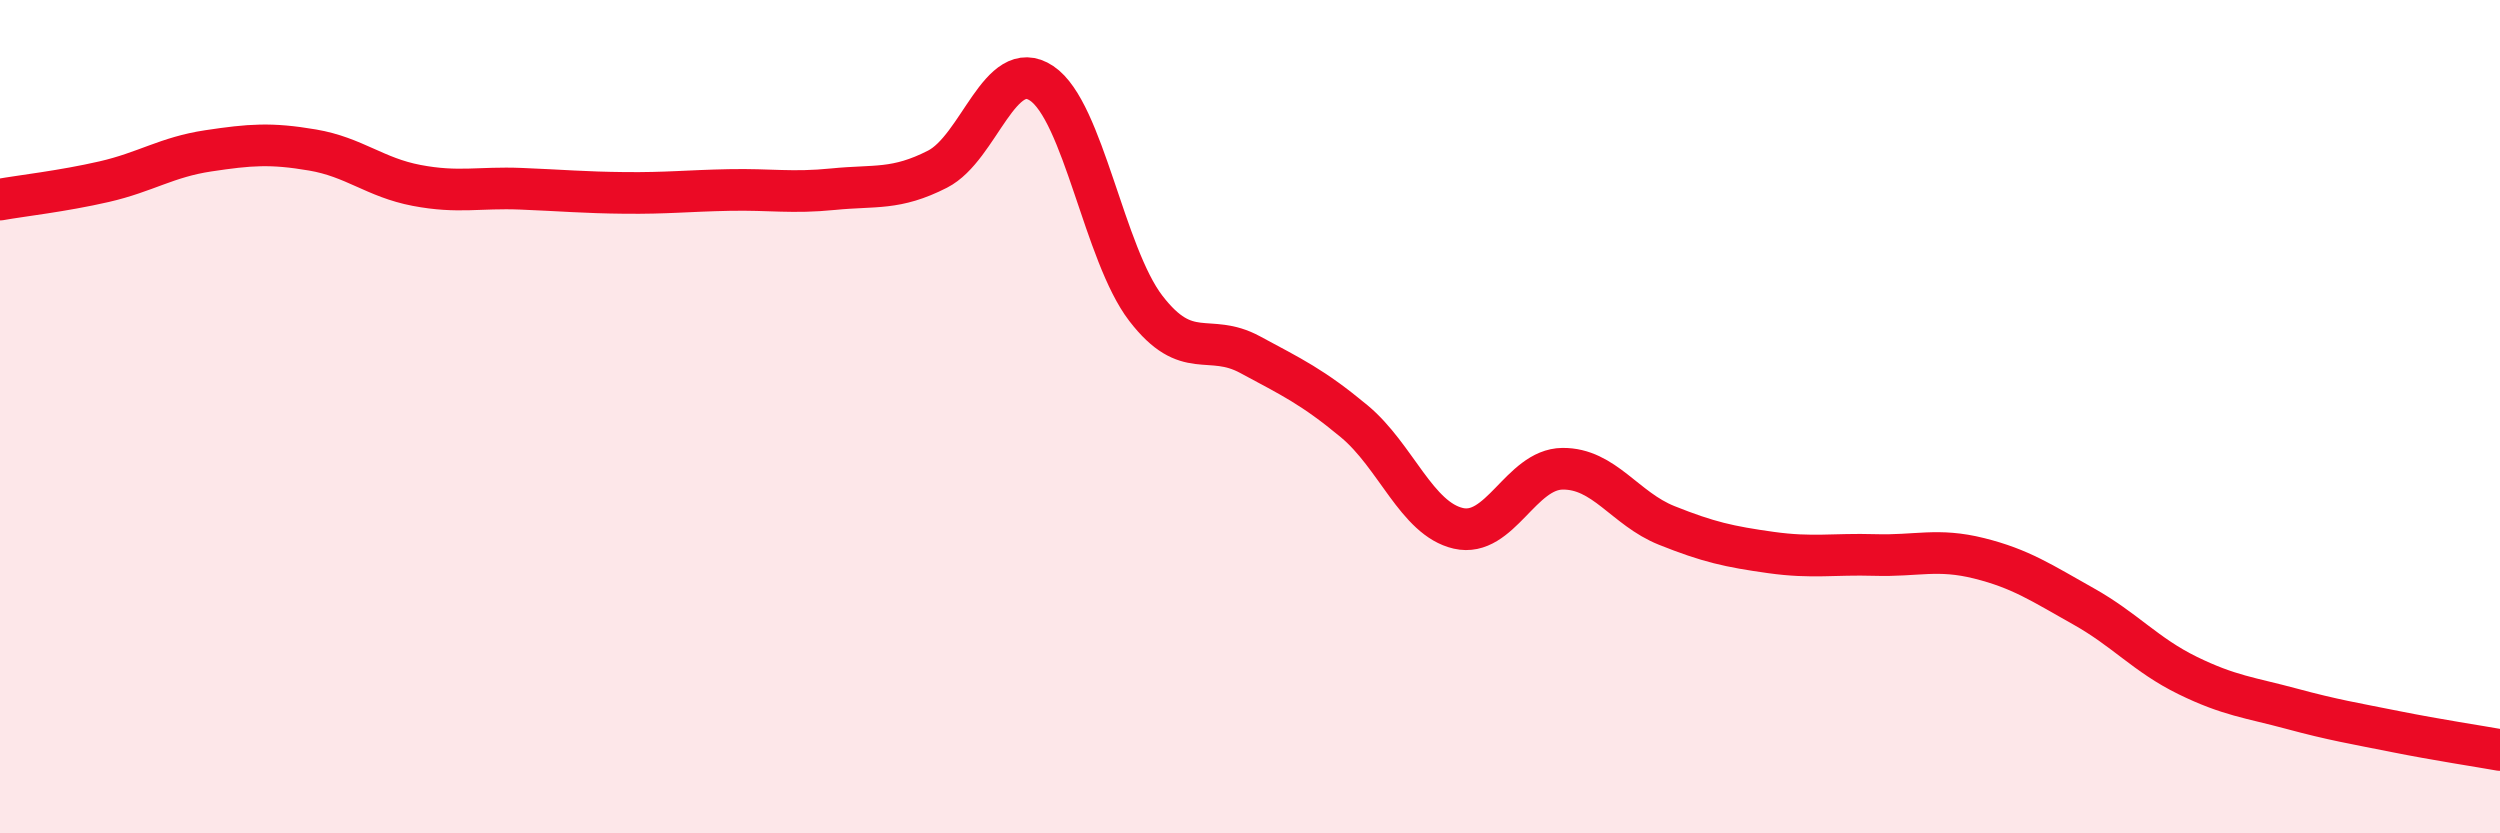 
    <svg width="60" height="20" viewBox="0 0 60 20" xmlns="http://www.w3.org/2000/svg">
      <path
        d="M 0,4.79 C 0.5,4.7 1.5,4.59 2.5,4.36 C 3.5,4.13 4,3.77 5,3.62 C 6,3.47 6.5,3.43 7.5,3.6 C 8.5,3.77 9,4.26 10,4.45 C 11,4.64 11.5,4.49 12.5,4.53 C 13.5,4.57 14,4.62 15,4.63 C 16,4.64 16.5,4.58 17.5,4.56 C 18.5,4.54 19,4.64 20,4.54 C 21,4.44 21.5,4.57 22.5,4.06 C 23.5,3.55 24,1.33 25,2 C 26,2.67 26.5,6.1 27.5,7.4 C 28.5,8.7 29,7.97 30,8.51 C 31,9.05 31.5,9.28 32.5,10.11 C 33.5,10.94 34,12.45 35,12.68 C 36,12.91 36.5,11.26 37.5,11.25 C 38.5,11.24 39,12.21 40,12.61 C 41,13.01 41.5,13.12 42.5,13.26 C 43.5,13.4 44,13.29 45,13.32 C 46,13.35 46.5,13.15 47.5,13.4 C 48.5,13.65 49,13.99 50,14.55 C 51,15.11 51.5,15.72 52.5,16.21 C 53.5,16.7 54,16.74 55,17.01 C 56,17.28 56.5,17.36 57.5,17.56 C 58.5,17.76 59.5,17.91 60,18L60 20L0 20Z"
        fill="#EB0A25"
        opacity="0.1"
        stroke-linecap="round"
        stroke-linejoin="round"
      />
      <path
        d="M 0,4.79 C 0.5,4.7 1.5,4.59 2.5,4.36 C 3.5,4.13 4,3.77 5,3.62 C 6,3.47 6.5,3.43 7.5,3.6 C 8.5,3.77 9,4.26 10,4.45 C 11,4.64 11.5,4.49 12.5,4.53 C 13.5,4.57 14,4.62 15,4.63 C 16,4.64 16.5,4.58 17.5,4.56 C 18.5,4.54 19,4.64 20,4.54 C 21,4.44 21.5,4.57 22.5,4.06 C 23.5,3.55 24,1.33 25,2 C 26,2.67 26.5,6.1 27.5,7.4 C 28.5,8.7 29,7.97 30,8.51 C 31,9.05 31.5,9.28 32.5,10.11 C 33.5,10.94 34,12.45 35,12.68 C 36,12.91 36.5,11.26 37.5,11.25 C 38.5,11.24 39,12.21 40,12.61 C 41,13.01 41.5,13.12 42.5,13.26 C 43.5,13.4 44,13.29 45,13.32 C 46,13.35 46.5,13.15 47.5,13.4 C 48.5,13.65 49,13.99 50,14.55 C 51,15.11 51.5,15.72 52.5,16.21 C 53.5,16.7 54,16.74 55,17.01 C 56,17.28 56.5,17.36 57.5,17.56 C 58.5,17.76 59.5,17.91 60,18"
        stroke="#EB0A25"
        stroke-width="1"
        fill="none"
        stroke-linecap="round"
        stroke-linejoin="round"
      />
    </svg>
  